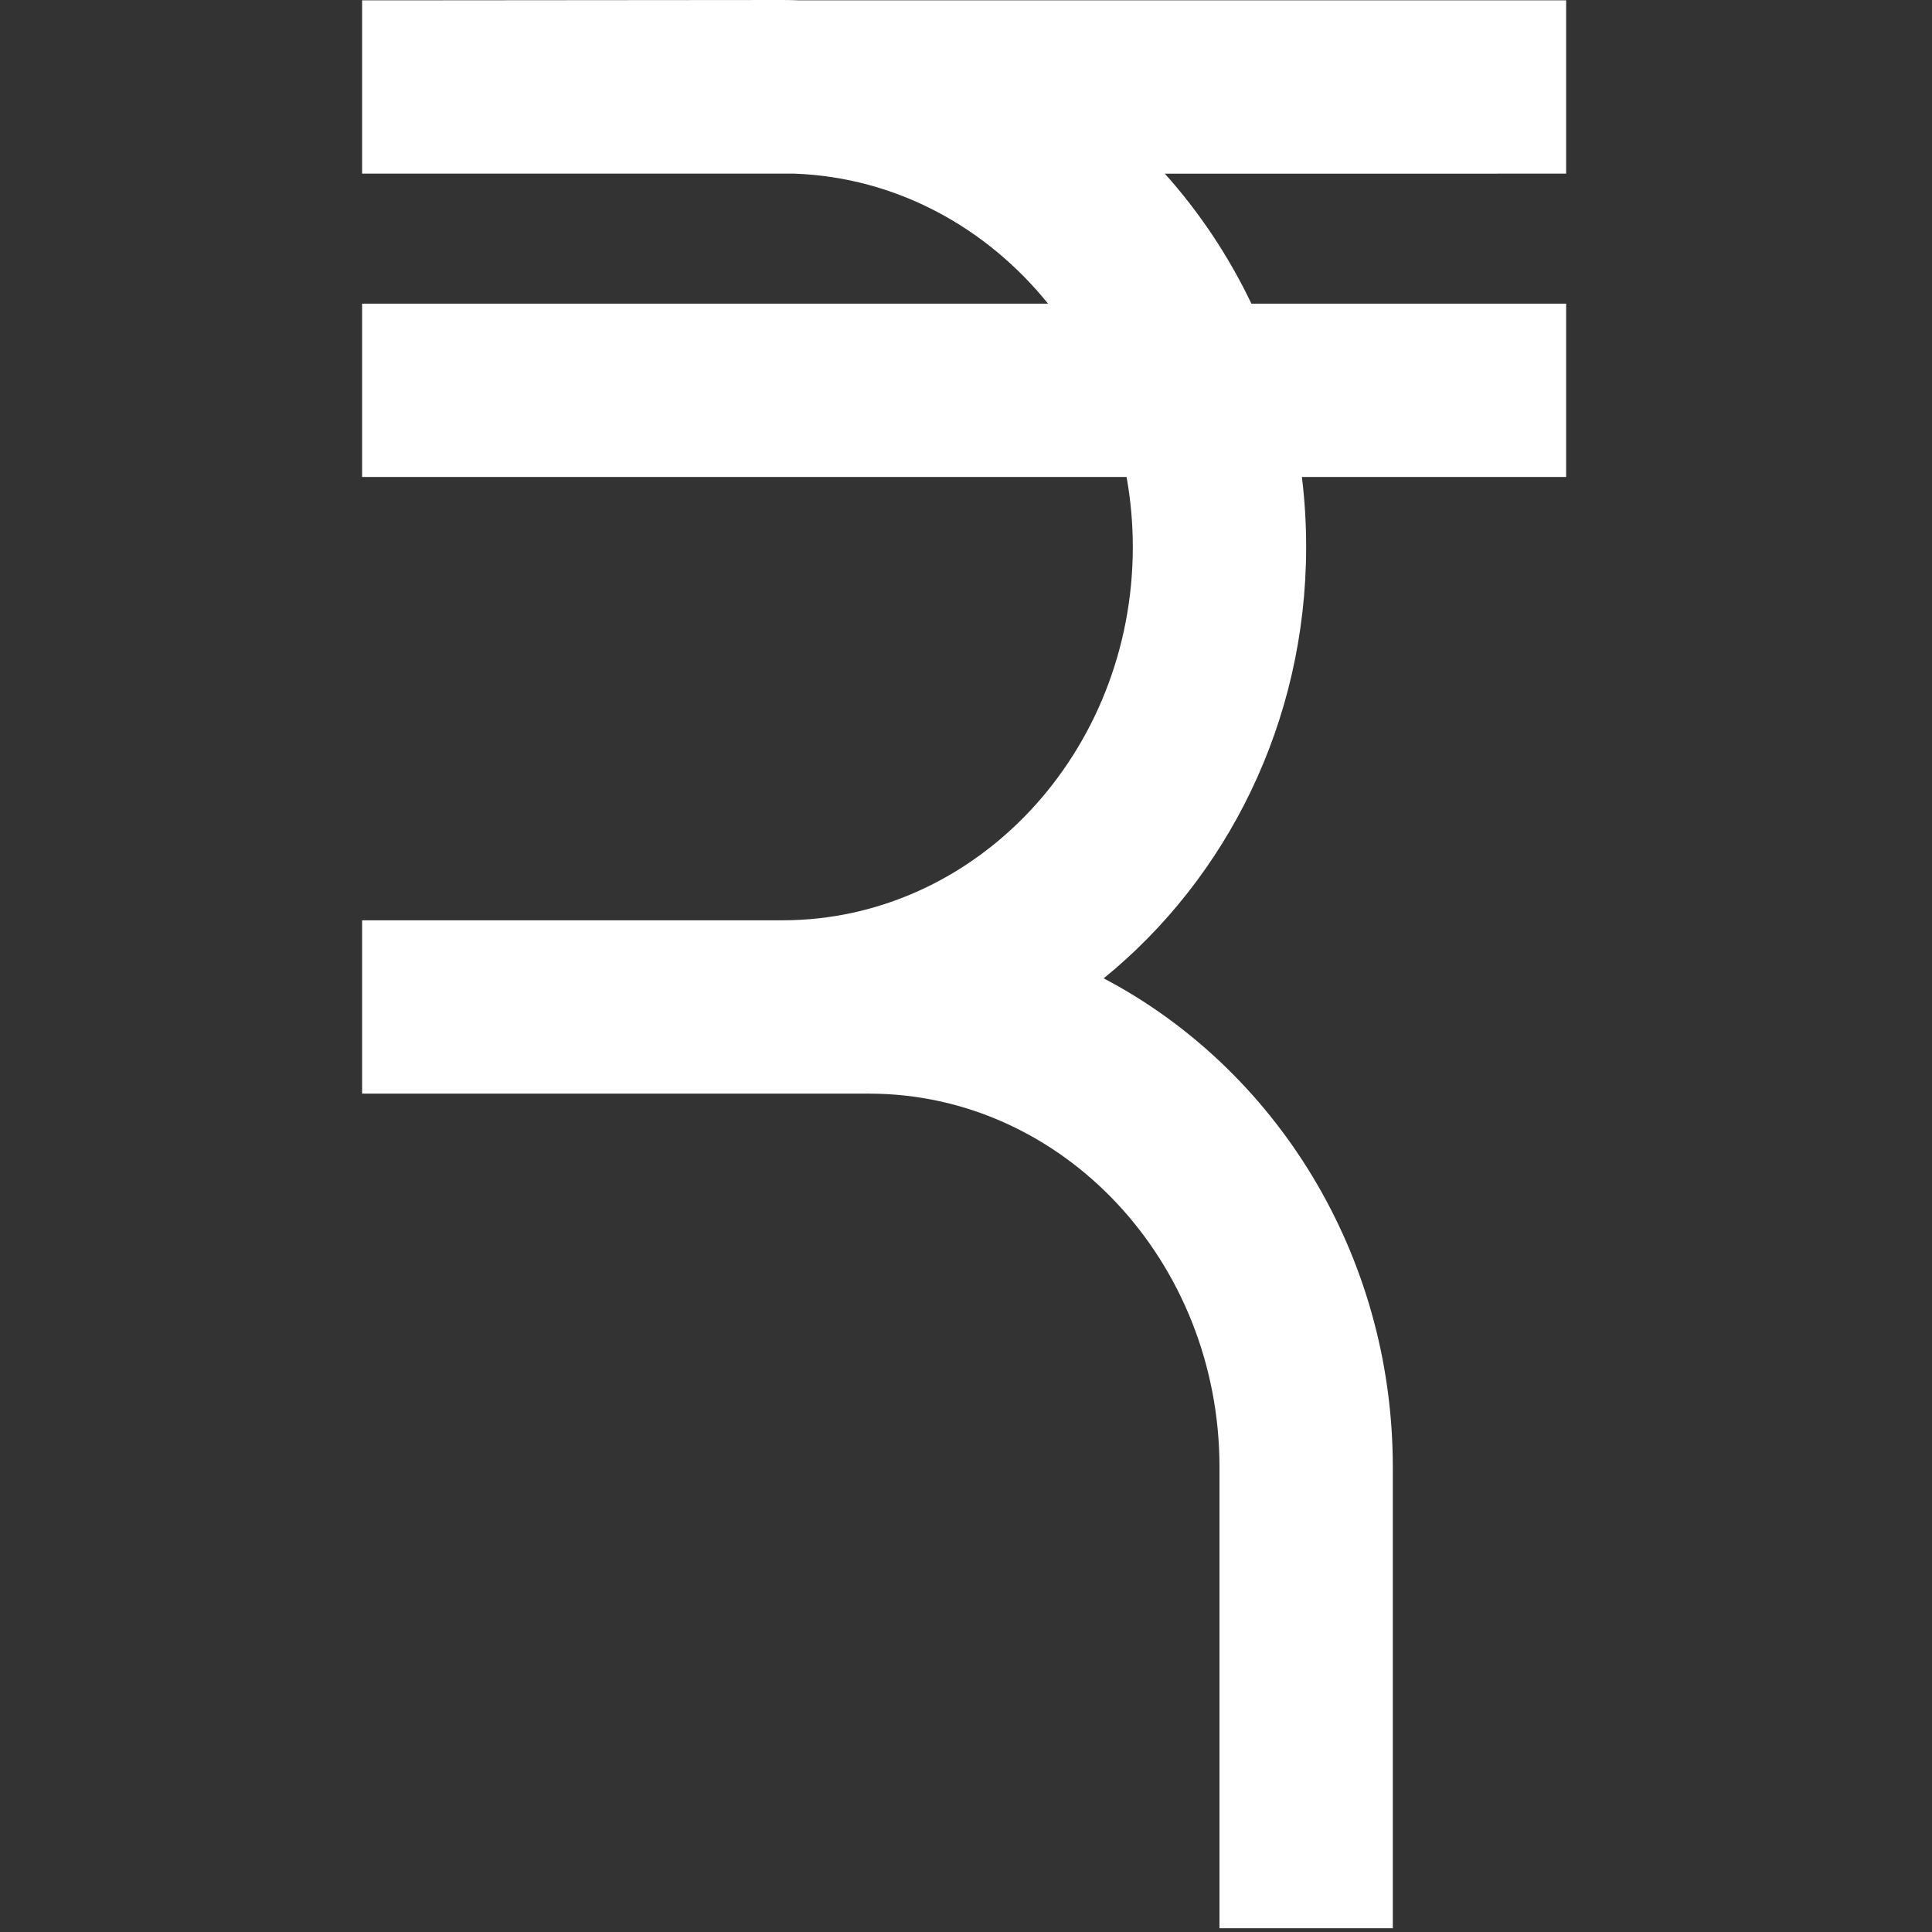 <svg width="99" height="99" viewBox="0 0 99 99" fill="none" xmlns="http://www.w3.org/2000/svg">
<rect x="0" y="0" width="99" height="99" fill="#333333" stroke="none"/>
<g clip-path="url(#clip0_137_88)">
<path d="M80.252 8.898V0.017H40.976C40.681 0.007 40.385 0 40.088 0L19.723 0.017H18.555C18.552 0.018 18.555 4.459 18.555 4.459V8.898C18.559 8.899 19.73 8.898 19.73 8.898H40.719C45.904 9.09 50.535 11.633 53.704 15.56H18.555V24.441H57.728C57.936 25.602 58.048 26.798 58.048 28.023C58.048 38.574 49.993 47.158 40.092 47.158H18.555V56.04H44.532C54.434 56.04 62.489 64.626 62.489 75.181V98.808H71.371V75.181C71.371 64.24 65.334 54.745 56.556 50.133C62.865 45.002 66.93 36.999 66.93 28.023C66.93 26.81 66.856 25.614 66.712 24.441H80.252V15.56H64.124C62.957 13.116 61.458 10.874 59.689 8.899L80.252 8.898Z" fill="white"/>
</g>
<defs>
<clipPath id="clip0_137_88">
<rect width="98.808" height="98.808" fill="white"/>
</clipPath>
</defs>
</svg>

